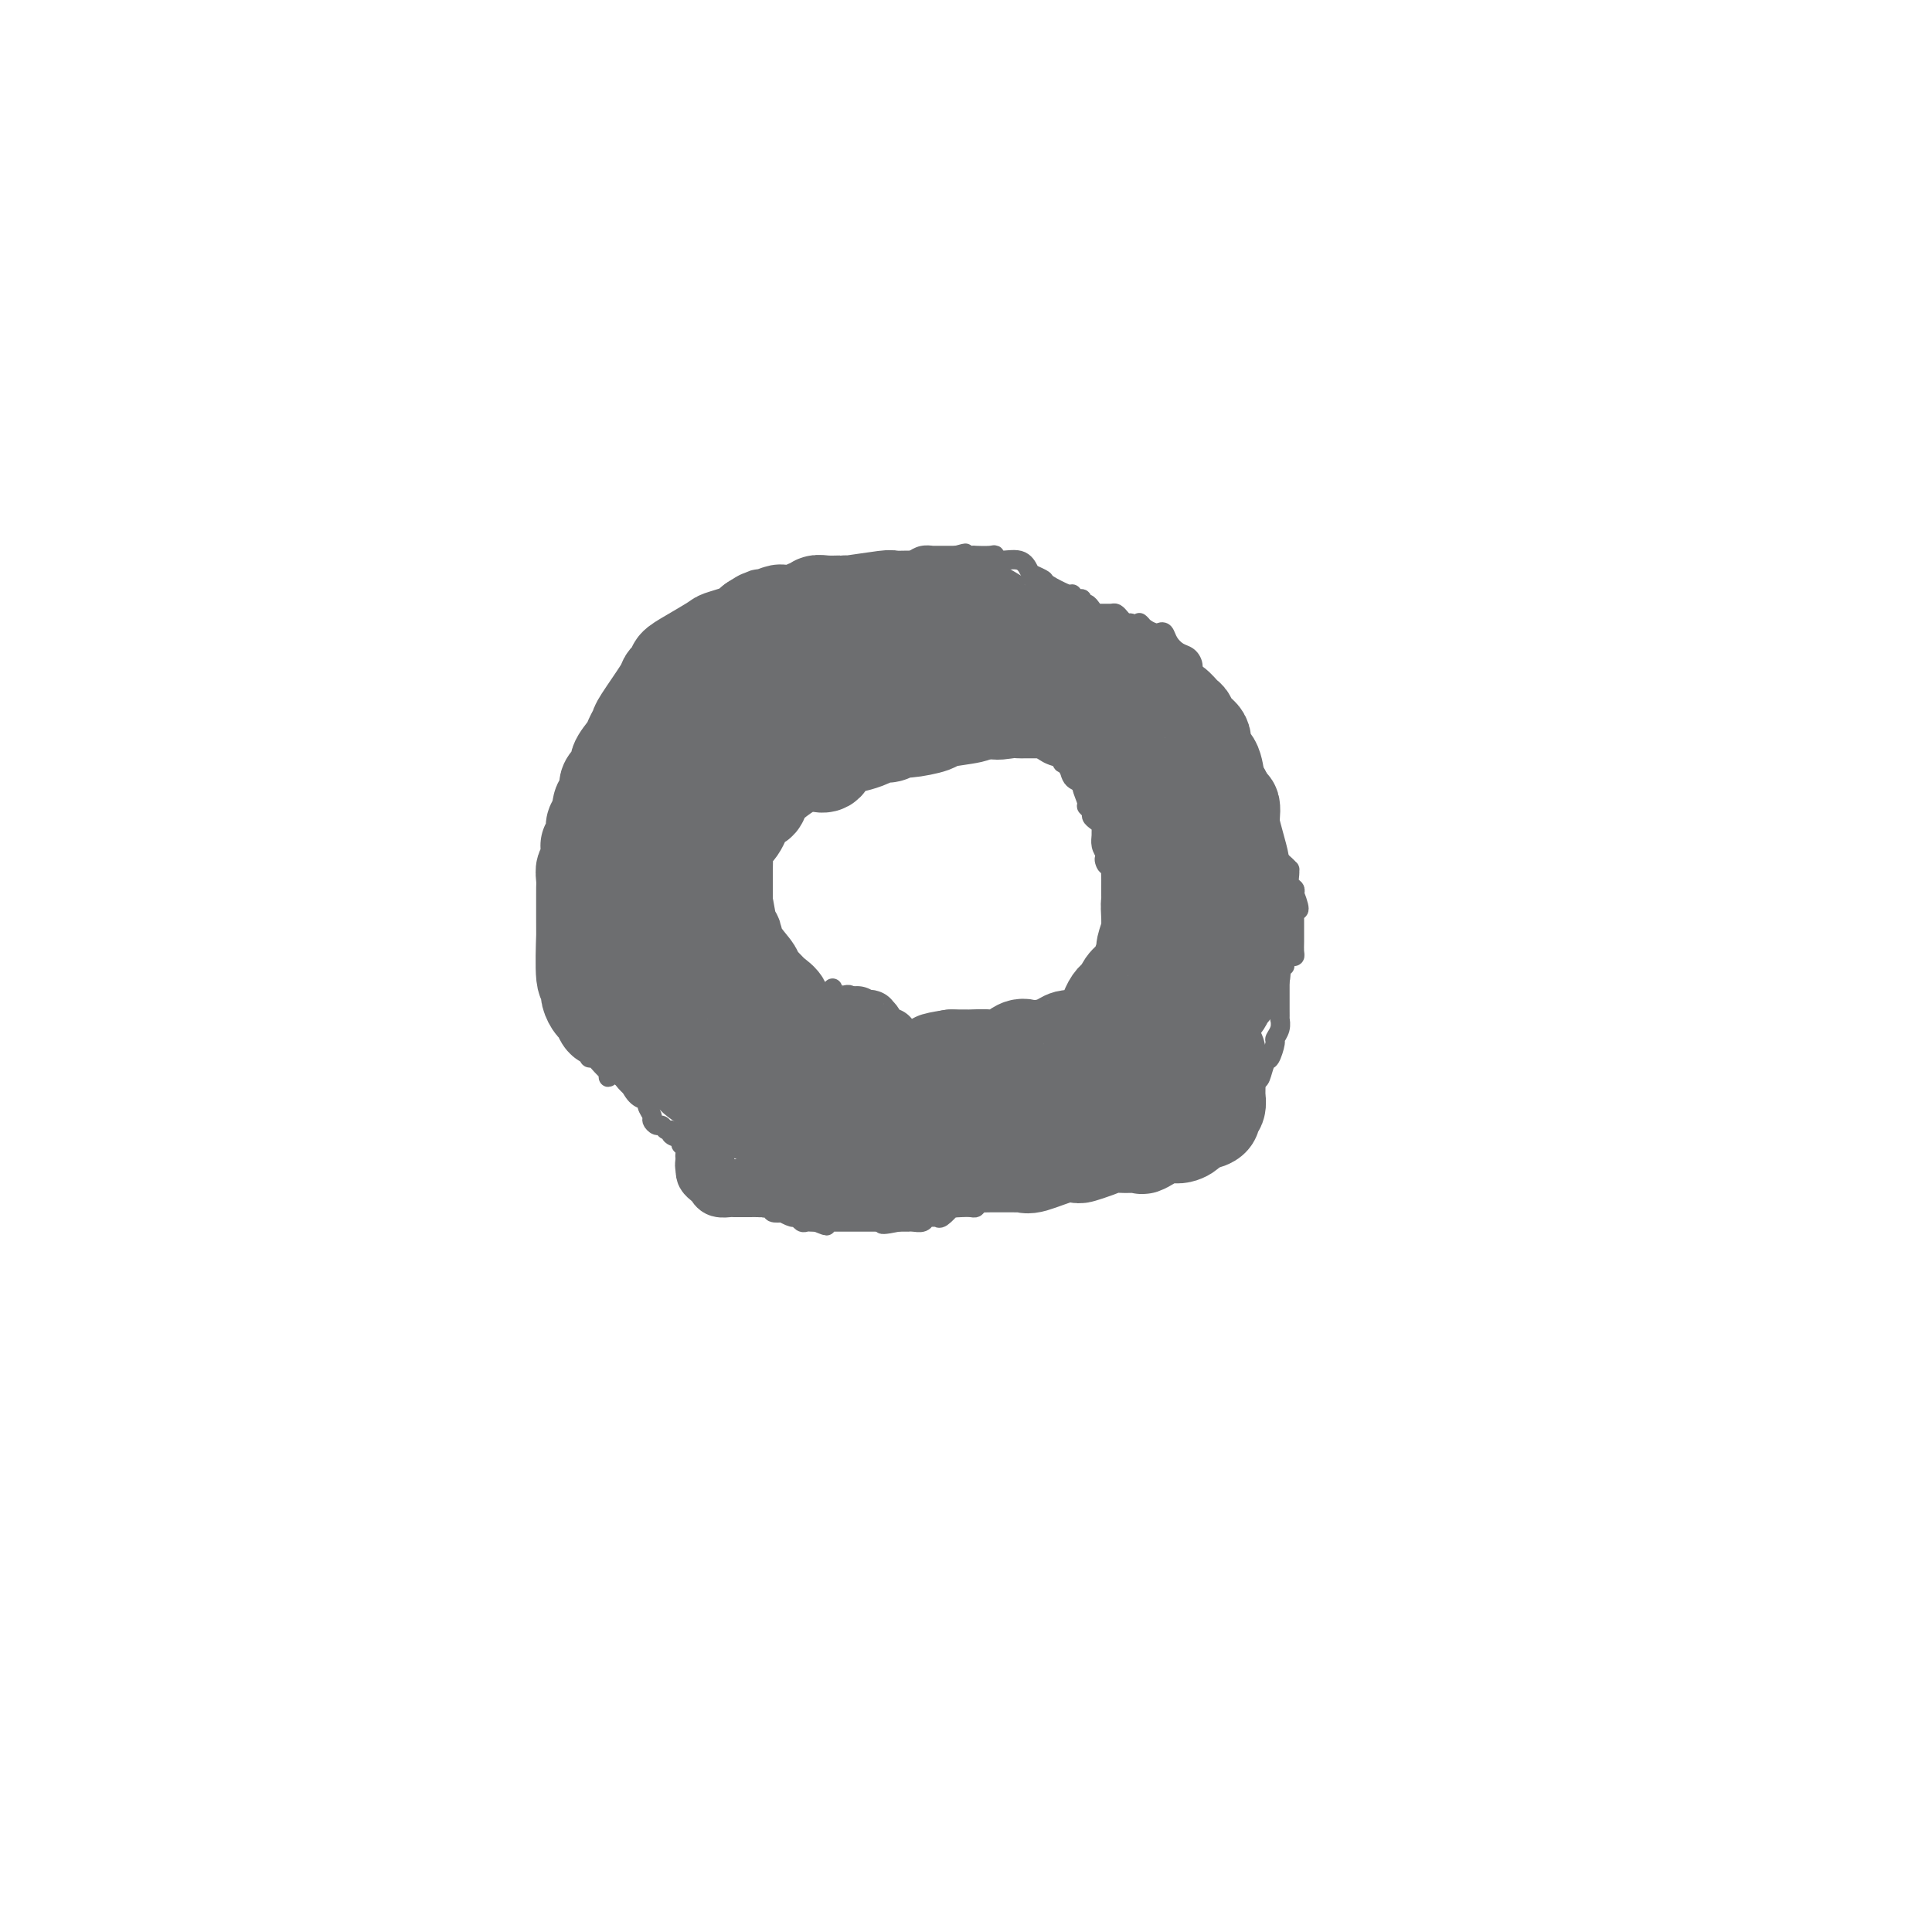<svg viewBox='0 0 400 400' version='1.1' xmlns='http://www.w3.org/2000/svg' xmlns:xlink='http://www.w3.org/1999/xlink'><g fill='none' stroke='#6D6E70' stroke-width='4' stroke-linecap='round' stroke-linejoin='round'><path d='M182,247c-0.757,-0.030 -1.513,-0.059 -2,0c-0.487,0.059 -0.704,0.208 -1,0c-0.296,-0.208 -0.671,-0.773 -1,-1c-0.329,-0.227 -0.610,-0.117 -1,0c-0.390,0.117 -0.887,0.242 -1,0c-0.113,-0.242 0.159,-0.852 0,-1c-0.159,-0.148 -0.749,0.167 -1,0c-0.251,-0.167 -0.162,-0.814 0,-1c0.162,-0.186 0.398,0.090 0,0c-0.398,-0.090 -1.429,-0.545 -2,-1c-0.571,-0.455 -0.681,-0.909 -1,-1c-0.319,-0.091 -0.849,0.182 -1,0c-0.151,-0.182 0.075,-0.818 0,-1c-0.075,-0.182 -0.450,0.091 -1,0c-0.550,-0.091 -1.275,-0.545 -2,-1'/><path d='M168,240c-2.118,-1.305 -0.413,-1.066 0,-1c0.413,0.066 -0.466,-0.039 -1,0c-0.534,0.039 -0.721,0.222 -1,0c-0.279,-0.222 -0.649,-0.848 -1,-1c-0.351,-0.152 -0.685,0.170 -1,0c-0.315,-0.170 -0.613,-0.833 -1,-1c-0.387,-0.167 -0.863,0.162 -1,0c-0.137,-0.162 0.066,-0.814 0,-1c-0.066,-0.186 -0.400,0.095 -1,0c-0.600,-0.095 -1.466,-0.565 -2,-1c-0.534,-0.435 -0.734,-0.835 -1,-1c-0.266,-0.165 -0.596,-0.096 -1,0c-0.404,0.096 -0.883,0.218 -1,0c-0.117,-0.218 0.127,-0.776 0,-1c-0.127,-0.224 -0.625,-0.113 -1,0c-0.375,0.113 -0.625,0.227 -1,0c-0.375,-0.227 -0.873,-0.796 -1,-1c-0.127,-0.204 0.118,-0.044 0,0c-0.118,0.044 -0.599,-0.030 -1,0c-0.401,0.030 -0.723,0.162 -1,0c-0.277,-0.162 -0.508,-0.618 -1,-1c-0.492,-0.382 -1.246,-0.691 -2,-1'/><path d='M148,230c-3.049,-1.791 -0.671,-1.268 0,-1c0.671,0.268 -0.366,0.282 -1,0c-0.634,-0.282 -0.864,-0.859 -1,-1c-0.136,-0.141 -0.178,0.155 0,0c0.178,-0.155 0.575,-0.762 1,-1c0.425,-0.238 0.878,-0.106 1,0c0.122,0.106 -0.086,0.186 0,0c0.086,-0.186 0.466,-0.637 1,-1c0.534,-0.363 1.221,-0.636 2,-1c0.779,-0.364 1.651,-0.818 2,-1c0.349,-0.182 0.174,-0.091 0,0'/><path d='M153,224c1.019,-0.631 0.066,-0.209 0,0c-0.066,0.209 0.755,0.206 1,0c0.245,-0.206 -0.085,-0.614 0,-1c0.085,-0.386 0.586,-0.751 1,-1c0.414,-0.249 0.741,-0.381 1,-1c0.259,-0.619 0.451,-1.725 1,-2c0.549,-0.275 1.457,0.281 2,0c0.543,-0.281 0.722,-1.399 1,-2c0.278,-0.601 0.657,-0.686 1,-1c0.343,-0.314 0.651,-0.857 1,-1c0.349,-0.143 0.738,0.115 1,0c0.262,-0.115 0.395,-0.604 1,-1c0.605,-0.396 1.681,-0.699 2,-1c0.319,-0.301 -0.121,-0.602 0,-1c0.121,-0.398 0.802,-0.895 1,-1c0.198,-0.105 -0.086,0.183 0,0c0.086,-0.183 0.544,-0.837 1,-1c0.456,-0.163 0.910,0.163 1,0c0.090,-0.163 -0.186,-0.817 0,-1c0.186,-0.183 0.833,0.106 1,0c0.167,-0.106 -0.147,-0.605 0,-1c0.147,-0.395 0.756,-0.684 1,-1c0.244,-0.316 0.122,-0.658 0,-1'/><path d='M171,206c2.753,-2.785 0.636,-0.747 0,0c-0.636,0.747 0.211,0.203 1,0c0.789,-0.203 1.521,-0.066 2,0c0.479,0.066 0.706,0.059 1,0c0.294,-0.059 0.656,-0.171 1,0c0.344,0.171 0.670,0.624 1,1c0.330,0.376 0.665,0.675 1,1c0.335,0.325 0.671,0.675 1,1c0.329,0.325 0.650,0.626 1,1c0.350,0.374 0.727,0.822 1,1c0.273,0.178 0.441,0.085 1,0c0.559,-0.085 1.510,-0.163 2,0c0.490,0.163 0.520,0.568 1,1c0.480,0.432 1.410,0.890 2,1c0.590,0.110 0.841,-0.128 1,0c0.159,0.128 0.228,0.622 1,1c0.772,0.378 2.248,0.640 3,1c0.752,0.360 0.780,0.817 1,1c0.220,0.183 0.634,0.090 1,0c0.366,-0.090 0.686,-0.179 1,0c0.314,0.179 0.623,0.625 1,1c0.377,0.375 0.822,0.679 1,1c0.178,0.321 0.089,0.661 0,1'/><path d='M197,219c4.023,1.894 1.080,0.127 0,0c-1.080,-0.127 -0.296,1.384 0,2c0.296,0.616 0.104,0.336 -1,1c-1.104,0.664 -3.119,2.272 -4,3c-0.881,0.728 -0.626,0.576 -1,1c-0.374,0.424 -1.376,1.423 -2,2c-0.624,0.577 -0.870,0.731 -1,1c-0.130,0.269 -0.143,0.652 0,1c0.143,0.348 0.442,0.661 0,1c-0.442,0.339 -1.624,0.706 -2,1c-0.376,0.294 0.054,0.516 0,1c-0.054,0.484 -0.592,1.229 -1,2c-0.408,0.771 -0.688,1.569 -1,2c-0.312,0.431 -0.658,0.497 -1,1c-0.342,0.503 -0.680,1.444 -1,2c-0.320,0.556 -0.621,0.727 -1,1c-0.379,0.273 -0.836,0.646 -1,1c-0.164,0.354 -0.033,0.687 0,1c0.033,0.313 -0.030,0.606 0,1c0.030,0.394 0.152,0.889 0,1c-0.152,0.111 -0.579,-0.162 -1,0c-0.421,0.162 -0.834,0.761 -1,1c-0.166,0.239 -0.083,0.120 0,0'/><path d='M178,246c-3.167,4.500 -1.583,2.250 0,0'/><path d='M144,229c-0.025,0.122 -0.049,0.244 0,0c0.049,-0.244 0.172,-0.854 0,-1c-0.172,-0.146 -0.637,0.171 -1,0c-0.363,-0.171 -0.623,-0.829 -1,-1c-0.377,-0.171 -0.871,0.146 -1,0c-0.129,-0.146 0.106,-0.756 0,-1c-0.106,-0.244 -0.553,-0.120 -1,0c-0.447,0.120 -0.893,0.238 -1,0c-0.107,-0.238 0.125,-0.833 0,-1c-0.125,-0.167 -0.607,0.095 -1,0c-0.393,-0.095 -0.696,-0.548 -1,-1'/><path d='M137,224c-1.305,-0.952 -1.068,-0.834 -1,-1c0.068,-0.166 -0.034,-0.618 0,-1c0.034,-0.382 0.205,-0.695 0,-1c-0.205,-0.305 -0.786,-0.603 -1,-1c-0.214,-0.397 -0.061,-0.894 0,-1c0.061,-0.106 0.030,0.179 0,0c-0.030,-0.179 -0.060,-0.822 0,-1c0.060,-0.178 0.209,0.111 0,0c-0.209,-0.111 -0.777,-0.621 -1,-1c-0.223,-0.379 -0.101,-0.627 0,-1c0.101,-0.373 0.181,-0.870 0,-1c-0.181,-0.130 -0.623,0.106 -1,0c-0.377,-0.106 -0.688,-0.553 -1,-1'/><path d='M132,214c-0.997,-1.724 -0.989,-1.036 -1,-1c-0.011,0.036 -0.041,-0.582 0,-1c0.041,-0.418 0.152,-0.637 0,-1c-0.152,-0.363 -0.567,-0.871 -1,-1c-0.433,-0.129 -0.886,0.119 -1,0c-0.114,-0.119 0.109,-0.606 0,-1c-0.109,-0.394 -0.551,-0.693 -1,-1c-0.449,-0.307 -0.905,-0.620 -1,-1c-0.095,-0.380 0.171,-0.827 0,-1c-0.171,-0.173 -0.778,-0.074 -1,0c-0.222,0.074 -0.060,0.122 0,0c0.060,-0.122 0.016,-0.413 0,-1c-0.016,-0.587 -0.005,-1.470 0,-2c0.005,-0.530 0.002,-0.705 0,-1c-0.002,-0.295 -0.004,-0.708 0,-1c0.004,-0.292 0.015,-0.462 0,-1c-0.015,-0.538 -0.056,-1.443 0,-2c0.056,-0.557 0.207,-0.765 0,-1c-0.207,-0.235 -0.774,-0.496 -1,-1c-0.226,-0.504 -0.113,-1.252 0,-2'/><path d='M125,194c-1.309,-3.207 -1.083,-1.226 -1,-1c0.083,0.226 0.022,-1.304 0,-2c-0.022,-0.696 -0.005,-0.557 0,-1c0.005,-0.443 -0.002,-1.469 0,-2c0.002,-0.531 0.015,-0.566 0,-1c-0.015,-0.434 -0.057,-1.267 0,-2c0.057,-0.733 0.211,-1.365 0,-2c-0.211,-0.635 -0.789,-1.271 -1,-2c-0.211,-0.729 -0.057,-1.551 0,-2c0.057,-0.449 0.015,-0.525 0,-1c-0.015,-0.475 -0.005,-1.349 0,-2c0.005,-0.651 0.003,-1.078 0,-2c-0.003,-0.922 -0.007,-2.338 0,-3c0.007,-0.662 0.026,-0.568 0,-1c-0.026,-0.432 -0.097,-1.389 0,-2c0.097,-0.611 0.362,-0.877 1,-2c0.638,-1.123 1.649,-3.103 2,-4c0.351,-0.897 0.043,-0.712 0,-1c-0.043,-0.288 0.181,-1.051 1,-2c0.819,-0.949 2.234,-2.086 3,-3c0.766,-0.914 0.881,-1.606 1,-2c0.119,-0.394 0.240,-0.491 1,-1c0.760,-0.509 2.160,-1.429 3,-2c0.840,-0.571 1.120,-0.793 2,-2c0.880,-1.207 2.360,-3.401 3,-4c0.640,-0.599 0.440,0.396 1,0c0.560,-0.396 1.879,-2.183 3,-3c1.121,-0.817 2.043,-0.662 3,-1c0.957,-0.338 1.950,-1.168 3,-2c1.050,-0.832 2.157,-1.666 3,-2c0.843,-0.334 1.421,-0.167 2,0'/><path d='M155,137c3.082,-1.350 3.286,-0.726 4,-1c0.714,-0.274 1.939,-1.446 3,-2c1.061,-0.554 1.957,-0.490 3,-1c1.043,-0.510 2.233,-1.593 3,-2c0.767,-0.407 1.109,-0.137 2,0c0.891,0.137 2.329,0.142 3,0c0.671,-0.142 0.574,-0.430 2,-1c1.426,-0.570 4.375,-1.421 6,-2c1.625,-0.579 1.925,-0.887 3,-1c1.075,-0.113 2.925,-0.030 4,0c1.075,0.030 1.374,0.008 4,0c2.626,-0.008 7.578,-0.002 11,0c3.422,0.002 5.315,0.001 6,0c0.685,-0.001 0.163,-0.000 1,0c0.837,0.000 3.033,0.000 4,0c0.967,-0.000 0.703,-0.001 1,0c0.297,0.001 1.153,0.004 2,0c0.847,-0.004 1.685,-0.015 3,0c1.315,0.015 3.107,0.056 4,0c0.893,-0.056 0.885,-0.209 1,0c0.115,0.209 0.351,0.780 1,1c0.649,0.220 1.712,0.090 2,0c0.288,-0.090 -0.197,-0.139 0,0c0.197,0.139 1.078,0.467 2,1c0.922,0.533 1.885,1.273 3,2c1.115,0.727 2.381,1.442 3,2c0.619,0.558 0.590,0.958 1,1c0.410,0.042 1.260,-0.274 2,0c0.740,0.274 1.370,1.137 2,2'/><path d='M241,136c2.905,1.703 1.668,1.461 2,2c0.332,0.539 2.231,1.860 3,2c0.769,0.140 0.406,-0.902 1,0c0.594,0.902 2.145,3.749 3,5c0.855,1.251 1.013,0.906 1,1c-0.013,0.094 -0.197,0.625 0,1c0.197,0.375 0.775,0.593 1,1c0.225,0.407 0.098,1.005 0,1c-0.098,-0.005 -0.168,-0.611 0,0c0.168,0.611 0.573,2.439 1,3c0.427,0.561 0.878,-0.144 1,0c0.122,0.144 -0.083,1.137 0,2c0.083,0.863 0.453,1.595 1,2c0.547,0.405 1.270,0.484 2,2c0.730,1.516 1.468,4.469 2,6c0.532,1.531 0.860,1.640 1,2c0.140,0.360 0.094,0.969 0,1c-0.094,0.031 -0.235,-0.518 0,0c0.235,0.518 0.847,2.102 1,3c0.153,0.898 -0.152,1.108 0,1c0.152,-0.108 0.763,-0.534 1,0c0.237,0.534 0.102,2.030 0,3c-0.102,0.970 -0.172,1.415 0,2c0.172,0.585 0.585,1.311 1,2c0.415,0.689 0.833,1.340 1,2c0.167,0.660 0.084,1.330 0,2'/><path d='M264,182c2.083,5.628 1.290,2.697 1,2c-0.290,-0.697 -0.078,0.841 0,2c0.078,1.159 0.021,1.938 0,3c-0.021,1.062 -0.006,2.406 0,3c0.006,0.594 0.001,0.439 0,1c-0.001,0.561 -0.000,1.839 0,3c0.000,1.161 0.000,2.205 0,3c-0.000,0.795 0.000,1.342 0,2c-0.000,0.658 -0.000,1.429 0,2c0.000,0.571 0.001,0.943 0,2c-0.001,1.057 -0.004,2.798 0,4c0.004,1.202 0.016,1.864 0,2c-0.016,0.136 -0.060,-0.254 0,0c0.060,0.254 0.223,1.151 0,2c-0.223,0.849 -0.834,1.650 -1,2c-0.166,0.350 0.111,0.250 0,1c-0.111,0.750 -0.609,2.351 -1,3c-0.391,0.649 -0.673,0.347 -1,1c-0.327,0.653 -0.699,2.261 -1,3c-0.301,0.739 -0.532,0.607 -1,1c-0.468,0.393 -1.173,1.310 -2,2c-0.827,0.690 -1.776,1.155 -3,2c-1.224,0.845 -2.723,2.072 -4,3c-1.277,0.928 -2.331,1.559 -5,3c-2.669,1.441 -6.953,3.693 -10,5c-3.047,1.307 -4.858,1.670 -6,2c-1.142,0.330 -1.615,0.627 -2,1c-0.385,0.373 -0.681,0.821 -1,1c-0.319,0.179 -0.659,0.090 -1,0'/><path d='M226,243c-5.568,3.045 -1.989,0.657 -1,0c0.989,-0.657 -0.611,0.415 -2,1c-1.389,0.585 -2.565,0.682 -3,1c-0.435,0.318 -0.128,0.856 -1,1c-0.872,0.144 -2.922,-0.106 -4,0c-1.078,0.106 -1.185,0.567 -2,1c-0.815,0.433 -2.337,0.838 -3,1c-0.663,0.162 -0.467,0.082 -1,0c-0.533,-0.082 -1.794,-0.166 -3,0c-1.206,0.166 -2.355,0.581 -3,1c-0.645,0.419 -0.784,0.842 -1,1c-0.216,0.158 -0.510,0.050 -1,0c-0.490,-0.050 -1.178,-0.042 -2,0c-0.822,0.042 -1.778,0.117 -2,0c-0.222,-0.117 0.291,-0.425 0,0c-0.291,0.425 -1.386,1.582 -2,2c-0.614,0.418 -0.745,0.098 -1,0c-0.255,-0.098 -0.633,0.026 -1,0c-0.367,-0.026 -0.725,-0.203 -1,0c-0.275,0.203 -0.469,0.786 -1,1c-0.531,0.214 -1.399,0.057 -2,0c-0.601,-0.057 -0.934,-0.015 -1,0c-0.066,0.015 0.136,0.004 0,0c-0.136,-0.004 -0.610,-0.001 -1,0c-0.390,0.001 -0.695,0.001 -1,0'/><path d='M186,253c-6.350,1.324 -2.226,-0.367 -1,-1c1.226,-0.633 -0.445,-0.208 -1,0c-0.555,0.208 0.005,0.199 0,0c-0.005,-0.199 -0.575,-0.589 -1,-1c-0.425,-0.411 -0.705,-0.842 -1,-1c-0.295,-0.158 -0.605,-0.041 -1,0c-0.395,0.041 -0.876,0.007 -1,0c-0.124,-0.007 0.111,0.012 0,0c-0.111,-0.012 -0.566,-0.055 -1,0c-0.434,0.055 -0.848,0.207 -1,0c-0.152,-0.207 -0.044,-0.773 0,-1c0.044,-0.227 0.022,-0.113 0,0'/><path d='M150,222c0.340,0.009 0.680,0.017 1,0c0.320,-0.017 0.621,-0.060 1,0c0.379,0.060 0.836,0.222 1,0c0.164,-0.222 0.034,-0.829 0,-1c-0.034,-0.171 0.029,0.093 0,0c-0.029,-0.093 -0.149,-0.545 0,-1c0.149,-0.455 0.566,-0.913 1,-1c0.434,-0.087 0.886,0.198 1,0c0.114,-0.198 -0.110,-0.879 0,-1c0.110,-0.121 0.555,0.318 1,0c0.445,-0.318 0.889,-1.394 1,-2c0.111,-0.606 -0.111,-0.741 0,-1c0.111,-0.259 0.554,-0.643 1,-1c0.446,-0.357 0.894,-0.687 1,-1c0.106,-0.313 -0.129,-0.609 0,-1c0.129,-0.391 0.622,-0.878 1,-1c0.378,-0.122 0.640,0.121 1,0c0.360,-0.121 0.817,-0.606 1,-1c0.183,-0.394 0.091,-0.697 0,-1'/><path d='M162,209c1.860,-2.194 0.509,-1.179 0,-1c-0.509,0.179 -0.175,-0.477 0,-1c0.175,-0.523 0.191,-0.914 0,-1c-0.191,-0.086 -0.590,0.132 -1,0c-0.410,-0.132 -0.831,-0.613 -1,-1c-0.169,-0.387 -0.087,-0.681 0,-1c0.087,-0.319 0.177,-0.663 0,-1c-0.177,-0.337 -0.622,-0.668 -1,-1c-0.378,-0.332 -0.689,-0.666 -1,-1'/><path d='M158,201c-0.842,-1.361 -0.947,-0.764 -1,-1c-0.053,-0.236 -0.053,-1.306 0,-2c0.053,-0.694 0.158,-1.013 0,-1c-0.158,0.013 -0.579,0.358 -1,0c-0.421,-0.358 -0.843,-1.419 -1,-2c-0.157,-0.581 -0.050,-0.683 0,-1c0.050,-0.317 0.041,-0.848 0,-1c-0.041,-0.152 -0.116,0.077 0,0c0.116,-0.077 0.424,-0.458 0,-1c-0.424,-0.542 -1.578,-1.244 -2,-2c-0.422,-0.756 -0.112,-1.564 0,-2c0.112,-0.436 0.027,-0.498 0,-1c-0.027,-0.502 0.003,-1.444 0,-2c-0.003,-0.556 -0.039,-0.727 0,-1c0.039,-0.273 0.154,-0.647 0,-1c-0.154,-0.353 -0.576,-0.686 -1,-1c-0.424,-0.314 -0.849,-0.609 -1,-1c-0.151,-0.391 -0.027,-0.878 0,-1c0.027,-0.122 -0.044,0.121 0,0c0.044,-0.121 0.202,-0.607 0,-1c-0.202,-0.393 -0.766,-0.693 -1,-1c-0.234,-0.307 -0.140,-0.621 0,-1c0.140,-0.379 0.326,-0.823 0,-1c-0.326,-0.177 -1.163,-0.089 -2,0'/><path d='M148,176c-2.220,-3.929 -2.771,-1.250 -4,0c-1.229,1.250 -3.135,1.071 -4,1c-0.865,-0.071 -0.687,-0.033 -1,0c-0.313,0.033 -1.117,0.060 -2,0c-0.883,-0.060 -1.846,-0.209 -2,0c-0.154,0.209 0.502,0.774 0,1c-0.502,0.226 -2.162,0.113 -3,0c-0.838,-0.113 -0.855,-0.226 -1,0c-0.145,0.226 -0.417,0.793 -1,1c-0.583,0.207 -1.477,0.056 -2,0c-0.523,-0.056 -0.676,-0.015 -1,0c-0.324,0.015 -0.818,0.004 -1,0c-0.182,-0.004 -0.052,-0.001 0,0c0.052,0.001 0.026,0.001 0,0'/><path d='M137,179c0.184,0.049 0.369,0.097 1,0c0.631,-0.097 1.709,-0.341 2,-1c0.291,-0.659 -0.206,-1.735 0,-2c0.206,-0.265 1.116,0.279 2,0c0.884,-0.279 1.744,-1.381 2,-2c0.256,-0.619 -0.090,-0.755 0,-1c0.090,-0.245 0.617,-0.601 1,-1c0.383,-0.399 0.624,-0.843 1,-1c0.376,-0.157 0.888,-0.027 1,0c0.112,0.027 -0.174,-0.048 0,0c0.174,0.048 0.809,0.221 1,0c0.191,-0.221 -0.062,-0.834 0,-1c0.062,-0.166 0.440,0.114 1,0c0.560,-0.114 1.302,-0.623 2,-1c0.698,-0.377 1.352,-0.622 2,-1c0.648,-0.378 1.290,-0.889 2,-1c0.710,-0.111 1.487,0.178 2,0c0.513,-0.178 0.762,-0.822 1,-1c0.238,-0.178 0.467,0.111 1,0c0.533,-0.111 1.372,-0.622 2,-1c0.628,-0.378 1.047,-0.623 1,-1c-0.047,-0.377 -0.560,-0.886 0,-1c0.560,-0.114 2.191,0.165 3,0c0.809,-0.165 0.795,-0.775 1,-1c0.205,-0.225 0.630,-0.064 1,0c0.370,0.064 0.685,0.032 1,0'/><path d='M168,162c3.354,-1.619 0.738,-1.168 0,-1c-0.738,0.168 0.401,0.052 1,0c0.599,-0.052 0.658,-0.039 1,0c0.342,0.039 0.968,0.104 1,0c0.032,-0.104 -0.531,-0.378 0,-1c0.531,-0.622 2.156,-1.591 3,-2c0.844,-0.409 0.906,-0.257 1,0c0.094,0.257 0.222,0.620 1,0c0.778,-0.620 2.208,-2.222 3,-3c0.792,-0.778 0.945,-0.732 1,-1c0.055,-0.268 0.012,-0.848 0,-1c-0.012,-0.152 0.007,0.125 0,0c-0.007,-0.125 -0.040,-0.653 0,-1c0.040,-0.347 0.151,-0.513 0,-1c-0.151,-0.487 -0.566,-1.296 -1,-2c-0.434,-0.704 -0.886,-1.305 -1,-2c-0.114,-0.695 0.110,-1.484 0,-2c-0.110,-0.516 -0.555,-0.758 -1,-1'/><path d='M177,144c-0.249,-2.102 0.130,-1.858 0,-2c-0.130,-0.142 -0.767,-0.669 -1,-1c-0.233,-0.331 -0.063,-0.467 0,-1c0.063,-0.533 0.017,-1.462 0,-2c-0.017,-0.538 -0.005,-0.683 0,-1c0.005,-0.317 0.001,-0.805 0,-1c-0.001,-0.195 -0.001,-0.098 0,0'/><path d='M180,155c-0.100,-0.312 -0.200,-0.624 0,-1c0.200,-0.376 0.701,-0.818 1,-1c0.299,-0.182 0.396,-0.106 1,0c0.604,0.106 1.716,0.241 2,0c0.284,-0.241 -0.259,-0.857 0,-1c0.259,-0.143 1.322,0.186 2,0c0.678,-0.186 0.973,-0.887 2,-1c1.027,-0.113 2.786,0.362 4,0c1.214,-0.362 1.884,-1.561 3,-2c1.116,-0.439 2.680,-0.118 4,0c1.320,0.118 2.396,0.032 3,0c0.604,-0.032 0.735,-0.008 1,0c0.265,0.008 0.662,0.002 1,0c0.338,-0.002 0.615,-0.001 1,0c0.385,0.001 0.877,-0.000 1,0c0.123,0.000 -0.122,0.001 0,0c0.122,-0.001 0.610,-0.003 1,0c0.390,0.003 0.682,0.011 1,0c0.318,-0.011 0.663,-0.042 1,0c0.337,0.042 0.668,0.155 1,0c0.332,-0.155 0.666,-0.580 1,-1c0.334,-0.420 0.667,-0.834 1,-1c0.333,-0.166 0.667,-0.083 1,0'/><path d='M213,147c5.062,-1.461 1.216,-1.112 0,-1c-1.216,0.112 0.196,-0.011 1,0c0.804,0.011 1.000,0.158 1,0c-0.000,-0.158 -0.196,-0.619 0,-1c0.196,-0.381 0.784,-0.681 1,-1c0.216,-0.319 0.058,-0.657 0,-1c-0.058,-0.343 -0.018,-0.691 0,-1c0.018,-0.309 0.012,-0.579 0,-1c-0.012,-0.421 -0.031,-0.992 0,-1c0.031,-0.008 0.113,0.546 0,0c-0.113,-0.546 -0.422,-2.191 0,-3c0.422,-0.809 1.576,-0.780 2,-1c0.424,-0.220 0.117,-0.689 0,-1c-0.117,-0.311 -0.045,-0.465 0,-1c0.045,-0.535 0.065,-1.450 0,-2c-0.065,-0.550 -0.213,-0.735 0,-1c0.213,-0.265 0.788,-0.610 1,-1c0.212,-0.390 0.061,-0.826 0,-1c-0.061,-0.174 -0.030,-0.087 0,0'/><path d='M215,148c0.035,0.323 0.070,0.646 0,1c-0.070,0.354 -0.244,0.739 0,1c0.244,0.261 0.905,0.399 1,1c0.095,0.601 -0.377,1.667 0,2c0.377,0.333 1.604,-0.066 2,0c0.396,0.066 -0.038,0.597 0,1c0.038,0.403 0.550,0.680 1,1c0.450,0.320 0.840,0.685 1,1c0.160,0.315 0.089,0.582 0,1c-0.089,0.418 -0.197,0.989 0,1c0.197,0.011 0.698,-0.536 1,0c0.302,0.536 0.406,2.157 1,3c0.594,0.843 1.680,0.908 2,1c0.320,0.092 -0.125,0.210 0,1c0.125,0.790 0.821,2.253 1,3c0.179,0.747 -0.158,0.777 0,1c0.158,0.223 0.813,0.637 1,1c0.187,0.363 -0.093,0.674 0,1c0.093,0.326 0.560,0.668 1,1c0.440,0.332 0.853,0.655 1,1c0.147,0.345 0.029,0.711 0,1c-0.029,0.289 0.031,0.501 0,1c-0.031,0.499 -0.152,1.285 0,2c0.152,0.715 0.576,1.357 1,2'/><path d='M229,177c2.180,4.653 0.628,1.784 0,1c-0.628,-0.784 -0.334,0.516 0,1c0.334,0.484 0.709,0.150 1,0c0.291,-0.150 0.500,-0.118 1,0c0.500,0.118 1.292,0.321 2,0c0.708,-0.321 1.331,-1.164 2,-2c0.669,-0.836 1.385,-1.663 2,-2c0.615,-0.337 1.128,-0.185 2,0c0.872,0.185 2.103,0.403 3,0c0.897,-0.403 1.459,-1.428 2,-2c0.541,-0.572 1.059,-0.693 2,-1c0.941,-0.307 2.304,-0.800 3,-1c0.696,-0.200 0.725,-0.106 1,0c0.275,0.106 0.795,0.224 1,0c0.205,-0.224 0.094,-0.791 0,-1c-0.094,-0.209 -0.170,-0.060 0,0c0.170,0.060 0.585,0.030 1,0'/><path d='M252,170c3.833,-1.167 1.917,-0.583 0,0'/><path d='M234,180c-0.425,0.127 -0.850,0.255 -1,0c-0.150,-0.255 -0.025,-0.892 0,1c0.025,1.892 -0.050,6.312 0,8c0.050,1.688 0.224,0.642 0,1c-0.224,0.358 -0.844,2.119 -1,3c-0.156,0.881 0.154,0.881 0,1c-0.154,0.119 -0.773,0.355 -1,1c-0.227,0.645 -0.061,1.698 0,2c0.061,0.302 0.017,-0.147 0,0c-0.017,0.147 -0.008,0.890 0,2c0.008,1.110 0.016,2.588 0,3c-0.016,0.412 -0.054,-0.240 0,0c0.054,0.240 0.200,1.374 0,2c-0.200,0.626 -0.746,0.746 -1,1c-0.254,0.254 -0.215,0.644 0,1c0.215,0.356 0.608,0.678 1,1'/><path d='M231,207c0.010,4.356 1.535,1.747 2,1c0.465,-0.747 -0.131,0.367 0,1c0.131,0.633 0.990,0.785 2,1c1.010,0.215 2.172,0.491 3,1c0.828,0.509 1.322,1.250 2,2c0.678,0.750 1.539,1.511 2,2c0.461,0.489 0.522,0.708 1,1c0.478,0.292 1.371,0.656 2,1c0.629,0.344 0.992,0.667 1,1c0.008,0.333 -0.338,0.677 0,1c0.338,0.323 1.360,0.625 2,1c0.640,0.375 0.897,0.821 1,1c0.103,0.179 0.051,0.089 0,0'/><path d='M229,209c-0.469,0.002 -0.938,0.003 -1,0c-0.062,-0.003 0.284,-0.011 0,0c-0.284,0.011 -1.196,0.041 -2,0c-0.804,-0.041 -1.500,-0.152 -2,0c-0.500,0.152 -0.805,0.567 -1,1c-0.195,0.433 -0.278,0.885 -1,1c-0.722,0.115 -2.081,-0.105 -3,0c-0.919,0.105 -1.398,0.536 -2,1c-0.602,0.464 -1.327,0.962 -2,1c-0.673,0.038 -1.292,-0.382 -2,0c-0.708,0.382 -1.504,1.567 -2,2c-0.496,0.433 -0.692,0.114 -1,0c-0.308,-0.114 -0.726,-0.023 -1,0c-0.274,0.023 -0.402,-0.022 -1,0c-0.598,0.022 -1.666,0.111 -2,0c-0.334,-0.111 0.065,-0.421 0,0c-0.065,0.421 -0.594,1.575 -1,2c-0.406,0.425 -0.687,0.121 -1,0c-0.313,-0.121 -0.656,-0.061 -1,0'/><path d='M203,217c-4.262,1.238 -1.915,0.332 -1,0c0.915,-0.332 0.400,-0.089 0,0c-0.400,0.089 -0.685,0.024 -1,0c-0.315,-0.024 -0.659,-0.006 -1,0c-0.341,0.006 -0.679,0.002 -1,0c-0.321,-0.002 -0.625,-0.000 -1,0c-0.375,0.000 -0.821,0.000 -1,0c-0.179,-0.000 -0.089,-0.000 0,0'/><path d='M142,234c0.004,0.356 0.008,0.711 0,1c-0.008,0.289 -0.027,0.511 0,1c0.027,0.489 0.100,1.245 0,2c-0.100,0.755 -0.374,1.508 0,2c0.374,0.492 1.395,0.723 2,1c0.605,0.277 0.795,0.599 1,1c0.205,0.401 0.427,0.882 1,1c0.573,0.118 1.497,-0.127 2,0c0.503,0.127 0.585,0.625 1,1c0.415,0.375 1.163,0.625 2,1c0.837,0.375 1.765,0.874 2,1c0.235,0.126 -0.221,-0.120 0,0c0.221,0.120 1.120,0.607 2,1c0.880,0.393 1.743,0.693 2,1c0.257,0.307 -0.091,0.622 0,1c0.091,0.378 0.621,0.820 1,1c0.379,0.180 0.608,0.100 1,0c0.392,-0.100 0.949,-0.219 1,0c0.051,0.219 -0.404,0.776 0,1c0.404,0.224 1.666,0.116 2,0c0.334,-0.116 -0.261,-0.241 0,0c0.261,0.241 1.379,0.849 2,1c0.621,0.151 0.744,-0.156 1,0c0.256,0.156 0.646,0.774 1,1c0.354,0.226 0.672,0.061 1,0c0.328,-0.061 0.665,-0.017 1,0c0.335,0.017 0.667,0.009 1,0'/><path d='M169,253c3.737,1.547 1.578,0.415 1,0c-0.578,-0.415 0.423,-0.111 1,0c0.577,0.111 0.728,0.030 1,0c0.272,-0.030 0.665,-0.008 1,0c0.335,0.008 0.614,0.002 1,0c0.386,-0.002 0.881,-0.001 1,0c0.119,0.001 -0.137,0.000 0,0c0.137,-0.000 0.667,-0.000 1,0c0.333,0.000 0.471,-0.000 1,0c0.529,0.000 1.451,0.000 2,0c0.549,-0.000 0.725,-0.000 1,0c0.275,0.000 0.648,0.001 1,0c0.352,-0.001 0.683,-0.003 1,0c0.317,0.003 0.621,0.011 1,0c0.379,-0.011 0.833,-0.041 1,0c0.167,0.041 0.048,0.155 0,0c-0.048,-0.155 -0.024,-0.577 0,-1'/><path d='M184,252c2.321,-0.321 0.622,-0.622 0,-1c-0.622,-0.378 -0.167,-0.833 0,-1c0.167,-0.167 0.048,-0.048 0,0c-0.048,0.048 -0.024,0.024 0,0'/><path d='M148,242c-0.044,-0.485 -0.088,-0.970 0,-1c0.088,-0.030 0.308,0.395 0,0c-0.308,-0.395 -1.144,-1.608 -2,-2c-0.856,-0.392 -1.731,0.038 -2,0c-0.269,-0.038 0.067,-0.545 0,-1c-0.067,-0.455 -0.538,-0.857 -1,-1c-0.462,-0.143 -0.916,-0.027 -1,0c-0.084,0.027 0.203,-0.035 0,0c-0.203,0.035 -0.894,0.168 -1,0c-0.106,-0.168 0.375,-0.638 0,-1c-0.375,-0.362 -1.606,-0.618 -2,-1c-0.394,-0.382 0.048,-0.890 0,-1c-0.048,-0.110 -0.586,0.179 -1,0c-0.414,-0.179 -0.704,-0.825 -1,-1c-0.296,-0.175 -0.600,0.122 -1,0c-0.400,-0.122 -0.898,-0.661 -1,-1c-0.102,-0.339 0.191,-0.478 0,-1c-0.191,-0.522 -0.866,-1.429 -1,-2c-0.134,-0.571 0.272,-0.808 0,-1c-0.272,-0.192 -1.220,-0.341 -2,-1c-0.780,-0.659 -1.390,-1.830 -2,-3'/><path d='M130,224c-3.683,-2.943 -3.890,-1.300 -4,-1c-0.110,0.300 -0.125,-0.742 0,-1c0.125,-0.258 0.388,0.268 0,0c-0.388,-0.268 -1.428,-1.329 -2,-2c-0.572,-0.671 -0.675,-0.953 -1,-1c-0.325,-0.047 -0.871,0.141 -1,0c-0.129,-0.141 0.158,-0.610 0,-1c-0.158,-0.390 -0.760,-0.700 -1,-1c-0.240,-0.300 -0.117,-0.591 0,-1c0.117,-0.409 0.229,-0.936 0,-1c-0.229,-0.064 -0.797,0.335 -1,0c-0.203,-0.335 -0.039,-1.403 0,-2c0.039,-0.597 -0.046,-0.723 0,-1c0.046,-0.277 0.224,-0.704 0,-1c-0.224,-0.296 -0.848,-0.460 -1,-1c-0.152,-0.540 0.170,-1.454 0,-2c-0.170,-0.546 -0.830,-0.724 -1,-1c-0.170,-0.276 0.151,-0.651 0,-1c-0.151,-0.349 -0.772,-0.671 -1,-1c-0.228,-0.329 -0.061,-0.666 0,-1c0.061,-0.334 0.018,-0.667 0,-1c-0.018,-0.333 -0.009,-0.667 0,-1'/><path d='M117,202c-0.774,-2.367 -0.207,-0.285 0,0c0.207,0.285 0.056,-1.228 0,-2c-0.056,-0.772 -0.015,-0.802 0,-1c0.015,-0.198 0.004,-0.564 0,-1c-0.004,-0.436 -0.001,-0.943 0,-1c0.001,-0.057 0.000,0.336 0,0c-0.000,-0.336 -0.000,-1.399 0,-2c0.000,-0.601 0.000,-0.738 0,-1c-0.000,-0.262 -0.000,-0.649 0,-1c0.000,-0.351 -0.000,-0.668 0,-1c0.000,-0.332 0.000,-0.680 0,-1c-0.000,-0.320 -0.000,-0.610 0,-1c0.000,-0.390 0.000,-0.878 0,-1c-0.000,-0.122 -0.001,0.122 0,0c0.001,-0.122 0.003,-0.610 0,-1c-0.003,-0.390 -0.012,-0.682 0,-1c0.012,-0.318 0.044,-0.663 0,-1c-0.044,-0.337 -0.166,-0.668 0,-1c0.166,-0.332 0.619,-0.666 1,-1c0.381,-0.334 0.691,-0.667 1,-1'/><path d='M119,183c0.528,-2.890 0.849,-0.615 1,0c0.151,0.615 0.131,-0.430 0,-1c-0.131,-0.570 -0.375,-0.663 -1,-1c-0.625,-0.337 -1.632,-0.916 -2,-1c-0.368,-0.084 -0.099,0.328 0,0c0.099,-0.328 0.026,-1.397 0,-2c-0.026,-0.603 -0.007,-0.739 0,-1c0.007,-0.261 0.002,-0.646 0,-1c-0.002,-0.354 -0.001,-0.677 0,-1'/><path d='M117,175c-0.309,-1.355 -0.083,-0.743 0,-1c0.083,-0.257 0.022,-1.383 0,-2c-0.022,-0.617 -0.006,-0.725 0,-1c0.006,-0.275 0.002,-0.717 0,-1c-0.002,-0.283 -0.002,-0.408 0,-1c0.002,-0.592 0.005,-1.650 0,-2c-0.005,-0.350 -0.017,0.008 0,0c0.017,-0.008 0.064,-0.382 0,-1c-0.064,-0.618 -0.237,-1.479 0,-2c0.237,-0.521 0.886,-0.703 1,-1c0.114,-0.297 -0.306,-0.709 0,-1c0.306,-0.291 1.338,-0.462 2,-1c0.662,-0.538 0.954,-1.445 1,-2c0.046,-0.555 -0.156,-0.760 0,-1c0.156,-0.240 0.668,-0.517 1,-1c0.332,-0.483 0.484,-1.172 1,-2c0.516,-0.828 1.394,-1.796 2,-2c0.606,-0.204 0.938,0.355 1,0c0.062,-0.355 -0.145,-1.626 0,-2c0.145,-0.374 0.644,0.148 1,0c0.356,-0.148 0.570,-0.968 1,-1c0.430,-0.032 1.077,0.722 2,0c0.923,-0.722 2.121,-2.921 3,-4c0.879,-1.079 1.440,-1.040 2,-1'/><path d='M135,145c2.399,-2.600 -0.105,-0.101 0,0c0.105,0.101 2.818,-2.195 4,-3c1.182,-0.805 0.834,-0.118 1,0c0.166,0.118 0.845,-0.331 2,-1c1.155,-0.669 2.785,-1.556 4,-2c1.215,-0.444 2.014,-0.445 3,-1c0.986,-0.555 2.158,-1.665 3,-2c0.842,-0.335 1.353,0.104 2,0c0.647,-0.104 1.430,-0.750 2,-1c0.570,-0.250 0.926,-0.105 1,0c0.074,0.105 -0.136,0.169 0,0c0.136,-0.169 0.616,-0.570 1,-1c0.384,-0.430 0.670,-0.889 1,-1c0.330,-0.111 0.705,0.126 1,0c0.295,-0.126 0.512,-0.616 1,-1c0.488,-0.384 1.248,-0.663 2,-1c0.752,-0.337 1.497,-0.731 2,-1c0.503,-0.269 0.764,-0.412 1,-1c0.236,-0.588 0.448,-1.620 1,-2c0.552,-0.380 1.443,-0.109 2,0c0.557,0.109 0.778,0.054 1,0'/><path d='M170,127c5.367,-2.968 1.283,-1.387 0,-1c-1.283,0.387 0.235,-0.418 1,-1c0.765,-0.582 0.777,-0.940 1,-1c0.223,-0.060 0.656,0.177 1,0c0.344,-0.177 0.597,-0.768 1,-1c0.403,-0.232 0.956,-0.105 1,0c0.044,0.105 -0.419,0.186 0,0c0.419,-0.186 1.722,-0.641 2,-1c0.278,-0.359 -0.468,-0.622 0,-1c0.468,-0.378 2.149,-0.872 3,-1c0.851,-0.128 0.871,0.109 1,0c0.129,-0.109 0.367,-0.564 1,-1c0.633,-0.436 1.661,-0.852 2,-1c0.339,-0.148 -0.012,-0.028 0,0c0.012,0.028 0.387,-0.035 1,0c0.613,0.035 1.464,0.167 2,0c0.536,-0.167 0.756,-0.633 1,-1c0.244,-0.367 0.512,-0.634 1,-1c0.488,-0.366 1.195,-0.830 2,-1c0.805,-0.170 1.707,-0.046 2,0c0.293,0.046 -0.024,0.012 0,0c0.024,-0.012 0.388,-0.003 1,0c0.612,0.003 1.473,0.001 2,0c0.527,-0.001 0.722,-0.000 1,0c0.278,0.000 0.639,0.000 1,0'/><path d='M198,115c3.358,-0.929 1.254,-0.250 1,0c-0.254,0.250 1.344,0.071 2,0c0.656,-0.071 0.371,-0.035 1,0c0.629,0.035 2.172,0.069 3,0c0.828,-0.069 0.942,-0.240 1,0c0.058,0.240 0.062,0.891 1,1c0.938,0.109 2.812,-0.323 4,0c1.188,0.323 1.692,1.401 2,2c0.308,0.599 0.422,0.720 1,1c0.578,0.280 1.622,0.720 2,1c0.378,0.280 0.091,0.400 1,1c0.909,0.600 3.013,1.682 4,2c0.987,0.318 0.856,-0.126 1,0c0.144,0.126 0.563,0.821 1,1c0.437,0.179 0.891,-0.158 1,0c0.109,0.158 -0.126,0.813 0,1c0.126,0.187 0.615,-0.093 1,0c0.385,0.093 0.666,0.560 1,1c0.334,0.440 0.719,0.853 1,1c0.281,0.147 0.456,0.029 1,0c0.544,-0.029 1.455,0.031 2,0c0.545,-0.031 0.723,-0.153 1,0c0.277,0.153 0.651,0.580 1,1c0.349,0.420 0.671,0.834 1,1c0.329,0.166 0.664,0.083 1,0'/><path d='M234,129c3.980,1.966 2.428,0.382 2,0c-0.428,-0.382 0.266,0.439 1,1c0.734,0.561 1.509,0.861 2,1c0.491,0.139 0.698,0.116 1,0c0.302,-0.116 0.698,-0.327 1,0c0.302,0.327 0.510,1.190 1,2c0.490,0.810 1.263,1.565 2,2c0.737,0.435 1.436,0.549 2,1c0.564,0.451 0.991,1.238 1,2c0.009,0.762 -0.400,1.498 0,2c0.400,0.502 1.609,0.770 2,1c0.391,0.230 -0.035,0.424 0,1c0.035,0.576 0.530,1.536 1,2c0.470,0.464 0.913,0.433 1,1c0.087,0.567 -0.184,1.731 0,2c0.184,0.269 0.824,-0.359 1,0c0.176,0.359 -0.110,1.703 0,2c0.110,0.297 0.618,-0.453 1,0c0.382,0.453 0.638,2.110 1,3c0.362,0.890 0.829,1.012 1,1c0.171,-0.012 0.045,-0.158 0,0c-0.045,0.158 -0.009,0.620 0,1c0.009,0.380 -0.008,0.679 0,1c0.008,0.321 0.041,0.663 0,1c-0.041,0.337 -0.154,0.668 0,1c0.154,0.332 0.577,0.666 1,1'/><path d='M256,158c1.614,3.207 1.149,1.225 1,1c-0.149,-0.225 0.017,1.307 0,2c-0.017,0.693 -0.216,0.548 0,1c0.216,0.452 0.846,1.501 1,2c0.154,0.499 -0.169,0.449 0,1c0.169,0.551 0.829,1.704 1,2c0.171,0.296 -0.148,-0.264 0,0c0.148,0.264 0.762,1.353 1,2c0.238,0.647 0.100,0.852 0,1c-0.100,0.148 -0.162,0.239 0,1c0.162,0.761 0.549,2.192 1,3c0.451,0.808 0.964,0.994 1,1c0.036,0.006 -0.407,-0.166 0,0c0.407,0.166 1.664,0.671 2,1c0.336,0.329 -0.249,0.482 0,1c0.249,0.518 1.334,1.399 2,2c0.666,0.601 0.914,0.920 1,1c0.086,0.080 0.009,-0.081 0,0c-0.009,0.081 0.049,0.403 0,1c-0.049,0.597 -0.206,1.468 0,2c0.206,0.532 0.773,0.723 1,1c0.227,0.277 0.113,0.638 0,1'/><path d='M268,185c1.856,4.793 0.497,3.277 0,3c-0.497,-0.277 -0.133,0.686 0,1c0.133,0.314 0.036,-0.023 0,0c-0.036,0.023 -0.010,0.404 0,1c0.010,0.596 0.002,1.406 0,2c-0.002,0.594 0.000,0.972 0,1c-0.000,0.028 -0.003,-0.295 0,0c0.003,0.295 0.011,1.206 0,2c-0.011,0.794 -0.041,1.470 0,2c0.041,0.530 0.155,0.913 0,1c-0.155,0.087 -0.578,-0.121 -1,0c-0.422,0.121 -0.845,0.571 -1,1c-0.155,0.429 -0.044,0.837 0,1c0.044,0.163 0.022,0.082 0,0'/></g>
<g fill='none' stroke='#6D6E70' stroke-width='12' stroke-linecap='round' stroke-linejoin='round'><path d='M162,244c-0.097,0.000 -0.195,0.000 0,0c0.195,-0.000 0.681,-0.000 1,0c0.319,0.000 0.471,0.000 1,0c0.529,-0.000 1.437,-0.000 2,0c0.563,0.000 0.782,0.001 1,0c0.218,-0.001 0.435,-0.003 1,0c0.565,0.003 1.477,0.012 2,0c0.523,-0.012 0.655,-0.046 1,0c0.345,0.046 0.902,0.172 1,0c0.098,-0.172 -0.265,-0.643 -1,-1c-0.735,-0.357 -1.843,-0.600 -3,-1c-1.157,-0.400 -2.362,-0.955 -3,-1c-0.638,-0.045 -0.710,0.422 -1,0c-0.290,-0.422 -0.799,-1.733 -2,-3c-1.201,-1.267 -3.092,-2.489 -4,-3c-0.908,-0.511 -0.831,-0.312 -1,-1c-0.169,-0.688 -0.584,-2.262 -1,-3c-0.416,-0.738 -0.833,-0.639 -1,-1c-0.167,-0.361 -0.083,-1.180 0,-2'/><path d='M155,228c-0.464,-0.973 -0.124,0.094 0,0c0.124,-0.094 0.034,-1.349 0,-2c-0.034,-0.651 -0.010,-0.700 0,-1c0.010,-0.300 0.006,-0.853 0,-1c-0.006,-0.147 -0.013,0.112 0,0c0.013,-0.112 0.048,-0.593 0,-1c-0.048,-0.407 -0.178,-0.739 0,-1c0.178,-0.261 0.664,-0.451 1,-1c0.336,-0.549 0.521,-1.457 1,-2c0.479,-0.543 1.252,-0.720 2,-1c0.748,-0.280 1.470,-0.663 2,-1c0.530,-0.337 0.867,-0.627 1,-1c0.133,-0.373 0.062,-0.829 0,-1c-0.062,-0.171 -0.115,-0.057 0,0c0.115,0.057 0.398,0.058 1,0c0.602,-0.058 1.524,-0.174 2,0c0.476,0.174 0.505,0.639 1,1c0.495,0.361 1.456,0.619 2,1c0.544,0.381 0.671,0.887 1,1c0.329,0.113 0.862,-0.166 1,0c0.138,0.166 -0.118,0.776 0,1c0.118,0.224 0.609,0.060 1,0c0.391,-0.060 0.682,-0.016 1,0c0.318,0.016 0.662,0.005 1,0c0.338,-0.005 0.669,-0.002 1,0'/><path d='M174,219c1.941,0.619 1.294,0.166 1,0c-0.294,-0.166 -0.234,-0.047 0,0c0.234,0.047 0.641,0.021 1,0c0.359,-0.021 0.671,-0.039 1,0c0.329,0.039 0.677,0.134 1,0c0.323,-0.134 0.623,-0.499 1,0c0.377,0.499 0.832,1.860 1,3c0.168,1.140 0.048,2.058 0,3c-0.048,0.942 -0.024,1.909 0,3c0.024,1.091 0.049,2.305 0,4c-0.049,1.695 -0.173,3.871 0,5c0.173,1.129 0.644,1.210 0,2c-0.644,0.790 -2.404,2.290 -3,3c-0.596,0.710 -0.027,0.632 0,1c0.027,0.368 -0.486,1.184 -1,2'/><path d='M176,245c-0.571,1.420 0.002,0.969 0,1c-0.002,0.031 -0.578,0.544 -1,1c-0.422,0.456 -0.689,0.854 -1,1c-0.311,0.146 -0.664,0.039 -1,0c-0.336,-0.039 -0.654,-0.009 -1,0c-0.346,0.009 -0.721,-0.002 -1,0c-0.279,0.002 -0.462,0.016 -1,0c-0.538,-0.016 -1.432,-0.060 -2,0c-0.568,0.060 -0.811,0.226 -2,0c-1.189,-0.226 -3.326,-0.845 -4,-1c-0.674,-0.155 0.114,0.155 0,0c-0.114,-0.155 -1.130,-0.773 -2,-1c-0.870,-0.227 -1.595,-0.061 -2,0c-0.405,0.061 -0.490,0.016 -1,0c-0.510,-0.016 -1.445,-0.005 -2,0c-0.555,0.005 -0.730,0.002 -1,0c-0.270,-0.002 -0.636,-0.004 -1,0c-0.364,0.004 -0.727,0.012 -1,0c-0.273,-0.012 -0.455,-0.045 -1,0c-0.545,0.045 -1.453,0.167 -2,0c-0.547,-0.167 -0.734,-0.622 -1,-1c-0.266,-0.378 -0.610,-0.679 -1,-1c-0.390,-0.321 -0.826,-0.663 -1,-1c-0.174,-0.337 -0.087,-0.668 0,-1'/><path d='M146,242c-0.473,-0.894 -0.155,-1.128 0,-2c0.155,-0.872 0.146,-2.383 0,-3c-0.146,-0.617 -0.428,-0.341 0,-1c0.428,-0.659 1.568,-2.253 2,-3c0.432,-0.747 0.158,-0.648 0,-1c-0.158,-0.352 -0.199,-1.154 0,-2c0.199,-0.846 0.638,-1.736 1,-2c0.362,-0.264 0.646,0.098 1,0c0.354,-0.098 0.778,-0.657 1,-1c0.222,-0.343 0.240,-0.472 1,-1c0.760,-0.528 2.260,-1.455 3,-2c0.740,-0.545 0.719,-0.707 1,-1c0.281,-0.293 0.863,-0.718 1,-1c0.137,-0.282 -0.172,-0.423 1,-1c1.172,-0.577 3.824,-1.590 5,-2c1.176,-0.410 0.875,-0.218 1,0c0.125,0.218 0.678,0.461 1,0c0.322,-0.461 0.415,-1.625 1,-2c0.585,-0.375 1.662,0.040 2,0c0.338,-0.040 -0.064,-0.535 0,-1c0.064,-0.465 0.593,-0.899 1,-1c0.407,-0.101 0.691,0.131 1,0c0.309,-0.131 0.644,-0.623 1,-1c0.356,-0.377 0.735,-0.637 1,-1c0.265,-0.363 0.418,-0.828 1,-1c0.582,-0.172 1.595,-0.049 2,0c0.405,0.049 0.203,0.025 0,0'/><path d='M175,212c4.350,-3.011 1.725,-1.539 1,-1c-0.725,0.539 0.450,0.147 1,0c0.550,-0.147 0.475,-0.047 1,0c0.525,0.047 1.651,0.042 2,0c0.349,-0.042 -0.079,-0.120 0,0c0.079,0.120 0.666,0.440 1,1c0.334,0.560 0.415,1.361 1,2c0.585,0.639 1.673,1.115 2,1c0.327,-0.115 -0.109,-0.823 0,0c0.109,0.823 0.761,3.176 1,4c0.239,0.824 0.064,0.119 0,0c-0.064,-0.119 -0.016,0.348 0,1c0.016,0.652 0.000,1.488 0,2c-0.000,0.512 0.015,0.702 0,1c-0.015,0.298 -0.059,0.706 0,1c0.059,0.294 0.223,0.474 0,1c-0.223,0.526 -0.833,1.399 -1,2c-0.167,0.601 0.109,0.931 0,1c-0.109,0.069 -0.603,-0.121 -1,0c-0.397,0.121 -0.698,0.555 -1,1c-0.302,0.445 -0.606,0.903 -1,1c-0.394,0.097 -0.879,-0.166 -1,0c-0.121,0.166 0.122,0.763 0,1c-0.122,0.237 -0.610,0.115 -1,0c-0.390,-0.115 -0.682,-0.223 -1,0c-0.318,0.223 -0.662,0.778 -1,1c-0.338,0.222 -0.669,0.111 -1,0'/><path d='M176,232c-1.416,0.619 -0.958,0.168 -1,0c-0.042,-0.168 -0.586,-0.052 -1,0c-0.414,0.052 -0.699,0.039 -1,0c-0.301,-0.039 -0.616,-0.104 -1,0c-0.384,0.104 -0.835,0.378 -1,0c-0.165,-0.378 -0.044,-1.410 0,-2c0.044,-0.590 0.011,-0.740 0,-1c-0.011,-0.260 -0.001,-0.629 0,-1c0.001,-0.371 -0.009,-0.742 0,-1c0.009,-0.258 0.035,-0.403 0,-1c-0.035,-0.597 -0.132,-1.645 0,-2c0.132,-0.355 0.491,-0.018 1,0c0.509,0.018 1.167,-0.282 1,0c-0.167,0.282 -1.161,1.147 -2,2c-0.839,0.853 -1.524,1.693 -2,2c-0.476,0.307 -0.743,0.082 -1,0c-0.257,-0.082 -0.505,-0.022 -1,0c-0.495,0.022 -1.236,0.006 -2,0c-0.764,-0.006 -1.552,-0.002 -3,0c-1.448,0.002 -3.557,0.000 -5,0c-1.443,-0.000 -2.222,-0.000 -3,0'/><path d='M154,228c-2.701,0.061 -1.954,0.213 -2,0c-0.046,-0.213 -0.884,-0.790 -1,-1c-0.116,-0.210 0.491,-0.052 1,0c0.509,0.052 0.919,-0.000 1,0c0.081,0.000 -0.167,0.053 0,0c0.167,-0.053 0.749,-0.210 1,0c0.251,0.210 0.169,0.788 0,1c-0.169,0.212 -0.427,0.057 -1,0c-0.573,-0.057 -1.460,-0.015 -2,0c-0.540,0.015 -0.732,0.004 -1,0c-0.268,-0.004 -0.611,-0.001 -1,0c-0.389,0.001 -0.826,0.000 -1,0c-0.174,-0.000 -0.087,-0.000 0,0'/></g>
<g fill='none' stroke='#6D6E70' stroke-width='20' stroke-linecap='round' stroke-linejoin='round'><path d='M169,235c-0.253,-0.064 -0.506,-0.128 -1,0c-0.494,0.128 -1.228,0.448 -2,0c-0.772,-0.448 -1.584,-1.664 -2,-2c-0.416,-0.336 -0.438,0.209 -1,0c-0.562,-0.209 -1.663,-1.173 -3,-2c-1.337,-0.827 -2.910,-1.518 -4,-2c-1.090,-0.482 -1.696,-0.755 -2,-1c-0.304,-0.245 -0.305,-0.461 -1,-1c-0.695,-0.539 -2.084,-1.401 -3,-2c-0.916,-0.599 -1.358,-0.935 -2,-1c-0.642,-0.065 -1.482,0.141 -2,0c-0.518,-0.141 -0.712,-0.630 -1,-1c-0.288,-0.370 -0.668,-0.621 -1,-1c-0.332,-0.379 -0.614,-0.885 -1,-1c-0.386,-0.115 -0.875,0.160 -1,0c-0.125,-0.160 0.114,-0.757 0,-1c-0.114,-0.243 -0.580,-0.133 -1,0c-0.420,0.133 -0.794,0.288 -1,0c-0.206,-0.288 -0.244,-1.018 -1,-2c-0.756,-0.982 -2.231,-2.216 -3,-3c-0.769,-0.784 -0.833,-1.119 -1,-2c-0.167,-0.881 -0.437,-2.309 -1,-4c-0.563,-1.691 -1.419,-3.647 -2,-5c-0.581,-1.353 -0.888,-2.105 -1,-3c-0.112,-0.895 -0.030,-1.933 0,-3c0.030,-1.067 0.009,-2.162 0,-3c-0.009,-0.838 -0.004,-1.419 0,-2'/><path d='M131,193c-0.774,-3.432 -0.207,-1.012 0,-1c0.207,0.012 0.056,-2.384 0,-3c-0.056,-0.616 -0.015,0.549 0,0c0.015,-0.549 0.006,-2.811 0,-4c-0.006,-1.189 -0.009,-1.306 0,-2c0.009,-0.694 0.029,-1.967 0,-3c-0.029,-1.033 -0.106,-1.826 0,-3c0.106,-1.174 0.395,-2.727 1,-4c0.605,-1.273 1.525,-2.264 2,-3c0.475,-0.736 0.506,-1.215 1,-2c0.494,-0.785 1.450,-1.875 2,-3c0.550,-1.125 0.693,-2.284 1,-3c0.307,-0.716 0.778,-0.989 2,-2c1.222,-1.011 3.195,-2.760 4,-4c0.805,-1.240 0.441,-1.971 1,-3c0.559,-1.029 2.039,-2.355 3,-3c0.961,-0.645 1.402,-0.609 2,-1c0.598,-0.391 1.353,-1.209 2,-2c0.647,-0.791 1.186,-1.555 2,-2c0.814,-0.445 1.901,-0.570 3,-1c1.099,-0.430 2.208,-1.166 3,-2c0.792,-0.834 1.268,-1.767 2,-2c0.732,-0.233 1.721,0.233 3,0c1.279,-0.233 2.848,-1.165 4,-2c1.152,-0.835 1.886,-1.575 3,-2c1.114,-0.425 2.608,-0.537 4,-1c1.392,-0.463 2.682,-1.279 4,-2c1.318,-0.721 2.662,-1.349 4,-2c1.338,-0.651 2.669,-1.326 4,-2'/><path d='M188,129c4.427,-1.868 2.493,-1.036 2,-1c-0.493,0.036 0.453,-0.722 1,-1c0.547,-0.278 0.695,-0.074 1,0c0.305,0.074 0.769,0.020 1,0c0.231,-0.020 0.230,-0.006 1,0c0.770,0.006 2.311,0.003 3,0c0.689,-0.003 0.527,-0.008 1,0c0.473,0.008 1.582,0.029 2,0c0.418,-0.029 0.147,-0.107 1,0c0.853,0.107 2.832,0.399 3,0c0.168,-0.399 -1.476,-1.491 1,0c2.476,1.491 9.070,5.563 12,7c2.930,1.437 2.194,0.240 2,0c-0.194,-0.240 0.152,0.479 1,1c0.848,0.521 2.199,0.845 3,1c0.801,0.155 1.054,0.141 2,1c0.946,0.859 2.585,2.591 4,3c1.415,0.409 2.605,-0.505 4,0c1.395,0.505 2.993,2.430 4,3c1.007,0.570 1.422,-0.213 2,0c0.578,0.213 1.319,1.422 2,2c0.681,0.578 1.301,0.524 2,1c0.699,0.476 1.478,1.483 2,2c0.522,0.517 0.788,0.545 1,1c0.212,0.455 0.371,1.337 1,2c0.629,0.663 1.726,1.109 2,2c0.274,0.891 -0.277,2.229 0,3c0.277,0.771 1.382,0.977 2,2c0.618,1.023 0.748,2.864 1,4c0.252,1.136 0.626,1.568 1,2'/><path d='M253,164c1.687,3.053 1.906,2.684 2,3c0.094,0.316 0.064,1.316 0,2c-0.064,0.684 -0.161,1.050 0,2c0.161,0.950 0.579,2.483 1,4c0.421,1.517 0.845,3.018 1,4c0.155,0.982 0.042,1.444 0,2c-0.042,0.556 -0.011,1.204 0,2c0.011,0.796 0.003,1.738 0,2c-0.003,0.262 -0.001,-0.156 0,1c0.001,1.156 0.002,3.885 0,5c-0.002,1.115 -0.008,0.617 0,2c0.008,1.383 0.031,4.647 0,6c-0.031,1.353 -0.117,0.796 0,1c0.117,0.204 0.437,1.170 0,2c-0.437,0.830 -1.630,1.525 -2,2c-0.370,0.475 0.085,0.729 0,1c-0.085,0.271 -0.709,0.558 -1,1c-0.291,0.442 -0.248,1.039 -1,2c-0.752,0.961 -2.300,2.285 -3,3c-0.700,0.715 -0.553,0.820 -1,1c-0.447,0.180 -1.487,0.434 -2,1c-0.513,0.566 -0.500,1.443 -1,2c-0.500,0.557 -1.512,0.793 -2,1c-0.488,0.207 -0.450,0.385 -1,1c-0.550,0.615 -1.686,1.665 -2,2c-0.314,0.335 0.196,-0.047 0,0c-0.196,0.047 -1.098,0.524 -2,1'/><path d='M239,220c-3.152,3.421 -2.032,2.974 -2,3c0.032,0.026 -1.024,0.527 -2,1c-0.976,0.473 -1.870,0.919 -2,1c-0.130,0.081 0.505,-0.204 0,0c-0.505,0.204 -2.150,0.898 -3,1c-0.850,0.102 -0.905,-0.389 -1,0c-0.095,0.389 -0.232,1.659 -1,2c-0.768,0.341 -2.168,-0.246 -3,0c-0.832,0.246 -1.095,1.323 -2,2c-0.905,0.677 -2.451,0.952 -3,1c-0.549,0.048 -0.101,-0.130 0,0c0.101,0.130 -0.143,0.570 -1,1c-0.857,0.430 -2.325,0.851 -3,1c-0.675,0.149 -0.556,0.026 -1,0c-0.444,-0.026 -1.452,0.045 -2,0c-0.548,-0.045 -0.636,-0.204 -1,0c-0.364,0.204 -1.004,0.773 -2,1c-0.996,0.227 -2.350,0.113 -3,0c-0.650,-0.113 -0.598,-0.227 -1,0c-0.402,0.227 -1.259,0.793 -2,1c-0.741,0.207 -1.366,0.056 -2,0c-0.634,-0.056 -1.276,-0.015 -2,0c-0.724,0.015 -1.530,0.004 -2,0c-0.470,-0.004 -0.604,-0.001 -1,0c-0.396,0.001 -1.055,0.000 -2,0c-0.945,-0.000 -2.178,-0.000 -3,0c-0.822,0.000 -1.235,0.000 -2,0c-0.765,-0.000 -1.883,-0.000 -3,0'/><path d='M187,235c-4.994,0.297 -2.979,0.038 -3,0c-0.021,-0.038 -2.078,0.145 -4,0c-1.922,-0.145 -3.708,-0.619 -5,-1c-1.292,-0.381 -2.088,-0.668 -3,-1c-0.912,-0.332 -1.938,-0.708 -3,-1c-1.062,-0.292 -2.158,-0.501 -3,-1c-0.842,-0.499 -1.428,-1.287 -2,-2c-0.572,-0.713 -1.130,-1.350 -2,-2c-0.870,-0.650 -2.051,-1.313 -3,-2c-0.949,-0.687 -1.666,-1.399 -2,-2c-0.334,-0.601 -0.286,-1.090 -1,-3c-0.714,-1.910 -2.192,-5.240 -3,-7c-0.808,-1.760 -0.948,-1.950 -1,-2c-0.052,-0.050 -0.018,0.042 0,0c0.018,-0.042 0.019,-0.216 0,-1c-0.019,-0.784 -0.057,-2.176 0,-3c0.057,-0.824 0.208,-1.080 0,-2c-0.208,-0.920 -0.774,-2.503 -1,-3c-0.226,-0.497 -0.113,0.092 0,0c0.113,-0.092 0.226,-0.864 0,-2c-0.226,-1.136 -0.793,-2.637 -1,-3c-0.207,-0.363 -0.056,0.412 0,0c0.056,-0.412 0.015,-2.012 0,-3c-0.015,-0.988 -0.004,-1.366 0,-2c0.004,-0.634 0.001,-1.524 0,-2c-0.001,-0.476 -0.000,-0.536 0,-1c0.000,-0.464 0.000,-1.330 0,-2c-0.000,-0.670 -0.000,-1.142 0,-2c0.000,-0.858 0.000,-2.102 0,-3c-0.000,-0.898 -0.000,-1.449 0,-2'/><path d='M150,180c-0.309,-4.775 -0.081,-1.713 0,-1c0.081,0.713 0.014,-0.923 0,-2c-0.014,-1.077 0.026,-1.595 0,-2c-0.026,-0.405 -0.119,-0.695 0,-1c0.119,-0.305 0.451,-0.623 1,-1c0.549,-0.377 1.317,-0.813 2,-2c0.683,-1.187 1.281,-3.124 2,-4c0.719,-0.876 1.557,-0.690 2,-1c0.443,-0.310 0.490,-1.114 1,-2c0.510,-0.886 1.484,-1.852 3,-3c1.516,-1.148 3.576,-2.478 5,-3c1.424,-0.522 2.213,-0.235 3,0c0.787,0.235 1.573,0.416 2,0c0.427,-0.416 0.494,-1.431 1,-2c0.506,-0.569 1.452,-0.691 2,-1c0.548,-0.309 0.699,-0.805 1,-1c0.301,-0.195 0.752,-0.090 1,0c0.248,0.090 0.294,0.164 1,0c0.706,-0.164 2.073,-0.565 3,-1c0.927,-0.435 1.416,-0.904 2,-1c0.584,-0.096 1.265,0.182 2,0c0.735,-0.182 1.525,-0.822 2,-1c0.475,-0.178 0.636,0.107 2,0c1.364,-0.107 3.933,-0.606 5,-1c1.067,-0.394 0.633,-0.683 2,-1c1.367,-0.317 4.533,-0.662 6,-1c1.467,-0.338 1.233,-0.669 1,-1'/><path d='M202,147c7.098,-2.166 4.342,-0.580 4,0c-0.342,0.580 1.728,0.156 3,0c1.272,-0.156 1.744,-0.043 2,0c0.256,0.043 0.295,0.015 1,0c0.705,-0.015 2.077,-0.015 3,0c0.923,0.015 1.399,0.047 2,0c0.601,-0.047 1.329,-0.174 2,0c0.671,0.174 1.287,0.650 2,1c0.713,0.350 1.525,0.575 2,1c0.475,0.425 0.614,1.049 1,1c0.386,-0.049 1.020,-0.770 2,0c0.980,0.770 2.305,3.030 3,4c0.695,0.970 0.760,0.648 1,1c0.240,0.352 0.656,1.377 1,2c0.344,0.623 0.617,0.843 1,1c0.383,0.157 0.877,0.251 1,1c0.123,0.749 -0.126,2.154 0,3c0.126,0.846 0.626,1.133 1,2c0.374,0.867 0.622,2.316 1,3c0.378,0.684 0.885,0.605 1,1c0.115,0.395 -0.162,1.265 0,2c0.162,0.735 0.761,1.334 1,2c0.239,0.666 0.117,1.400 0,2c-0.117,0.600 -0.227,1.068 0,2c0.227,0.932 0.793,2.330 1,3c0.207,0.670 0.055,0.613 0,1c-0.055,0.387 -0.015,1.220 0,2c0.015,0.780 0.004,1.509 0,2c-0.004,0.491 -0.002,0.746 0,1'/><path d='M238,185c0.772,4.345 0.203,2.209 0,2c-0.203,-0.209 -0.039,1.511 0,3c0.039,1.489 -0.045,2.749 0,3c0.045,0.251 0.220,-0.505 0,0c-0.220,0.505 -0.837,2.270 -1,3c-0.163,0.730 0.126,0.423 0,1c-0.126,0.577 -0.666,2.038 -1,3c-0.334,0.962 -0.460,1.426 -1,2c-0.540,0.574 -1.492,1.260 -2,2c-0.508,0.740 -0.571,1.536 -1,2c-0.429,0.464 -1.225,0.597 -2,2c-0.775,1.403 -1.530,4.074 -2,5c-0.470,0.926 -0.653,0.105 -1,0c-0.347,-0.105 -0.856,0.507 -1,1c-0.144,0.493 0.076,0.867 0,1c-0.076,0.133 -0.448,0.025 -1,0c-0.552,-0.025 -1.285,0.032 -2,0c-0.715,-0.032 -1.413,-0.151 -2,0c-0.587,0.151 -1.062,0.574 -2,1c-0.938,0.426 -2.338,0.854 -3,1c-0.662,0.146 -0.588,0.011 -1,0c-0.412,-0.011 -1.312,0.102 -2,0c-0.688,-0.102 -1.163,-0.420 -2,0c-0.837,0.420 -2.036,1.577 -3,2c-0.964,0.423 -1.691,0.114 -3,0c-1.309,-0.114 -3.199,-0.031 -4,0c-0.801,0.031 -0.515,0.009 -1,0c-0.485,-0.009 -1.743,-0.004 -3,0'/><path d='M197,219c-5.010,0.780 -3.034,0.731 -3,1c0.034,0.269 -1.872,0.857 -3,1c-1.128,0.143 -1.476,-0.158 -2,0c-0.524,0.158 -1.225,0.775 -2,1c-0.775,0.225 -1.625,0.059 -2,0c-0.375,-0.059 -0.274,-0.010 -1,0c-0.726,0.010 -2.280,-0.019 -3,0c-0.720,0.019 -0.608,0.087 -1,0c-0.392,-0.087 -1.289,-0.328 -2,0c-0.711,0.328 -1.238,1.224 -3,0c-1.762,-1.224 -4.761,-4.570 -6,-6c-1.239,-1.430 -0.718,-0.946 -1,-1c-0.282,-0.054 -1.366,-0.647 -2,-1c-0.634,-0.353 -0.817,-0.465 -1,-1c-0.183,-0.535 -0.366,-1.494 -1,-2c-0.634,-0.506 -1.719,-0.560 -2,-1c-0.281,-0.440 0.243,-1.267 0,-2c-0.243,-0.733 -1.253,-1.371 -2,-2c-0.747,-0.629 -1.233,-1.247 -2,-2c-0.767,-0.753 -1.816,-1.641 -2,-2c-0.184,-0.359 0.498,-0.190 0,-1c-0.498,-0.810 -2.176,-2.601 -3,-4c-0.824,-1.399 -0.795,-2.408 -1,-3c-0.205,-0.592 -0.643,-0.766 -1,-2c-0.357,-1.234 -0.632,-3.527 -1,-5c-0.368,-1.473 -0.830,-2.127 -1,-3c-0.170,-0.873 -0.049,-1.964 0,-3c0.049,-1.036 0.024,-2.018 0,-3'/><path d='M149,178c-0.591,-3.402 -0.067,-2.408 0,-3c0.067,-0.592 -0.321,-2.771 0,-4c0.321,-1.229 1.352,-1.507 2,-2c0.648,-0.493 0.913,-1.201 2,-3c1.087,-1.799 2.995,-4.689 4,-6c1.005,-1.311 1.107,-1.045 2,-2c0.893,-0.955 2.577,-3.133 3,-4c0.423,-0.867 -0.414,-0.425 0,-1c0.414,-0.575 2.078,-2.167 3,-3c0.922,-0.833 1.101,-0.906 1,-1c-0.101,-0.094 -0.483,-0.207 1,-1c1.483,-0.793 4.831,-2.264 6,-3c1.169,-0.736 0.159,-0.737 0,-1c-0.159,-0.263 0.533,-0.789 1,-1c0.467,-0.211 0.707,-0.108 1,0c0.293,0.108 0.637,0.221 1,0c0.363,-0.221 0.744,-0.778 1,-1c0.256,-0.222 0.386,-0.111 1,0c0.614,0.111 1.711,0.222 2,0c0.289,-0.222 -0.232,-0.777 0,-1c0.232,-0.223 1.217,-0.112 2,0c0.783,0.112 1.365,0.226 2,0c0.635,-0.226 1.322,-0.793 2,-1c0.678,-0.207 1.348,-0.056 2,0c0.652,0.056 1.288,0.015 2,0c0.712,-0.015 1.500,-0.004 2,0c0.500,0.004 0.712,0.001 1,0c0.288,-0.001 0.654,-0.000 1,0c0.346,0.000 0.673,0.000 1,0'/><path d='M195,140c2.910,-0.321 1.687,-0.125 2,0c0.313,0.125 2.164,0.177 3,0c0.836,-0.177 0.657,-0.583 1,0c0.343,0.583 1.209,2.156 2,3c0.791,0.844 1.507,0.958 2,1c0.493,0.042 0.764,0.012 1,0c0.236,-0.012 0.438,-0.006 1,0c0.562,0.006 1.482,0.012 2,0c0.518,-0.012 0.632,-0.043 1,0c0.368,0.043 0.991,0.161 1,0c0.009,-0.161 -0.597,-0.599 1,0c1.597,0.599 5.395,2.235 7,3c1.605,0.765 1.017,0.658 1,1c-0.017,0.342 0.538,1.134 1,1c0.462,-0.134 0.830,-1.193 3,1c2.170,2.193 6.141,7.638 8,10c1.859,2.362 1.605,1.640 2,2c0.395,0.360 1.438,1.803 2,3c0.562,1.197 0.642,2.149 1,3c0.358,0.851 0.995,1.600 2,3c1.005,1.400 2.378,3.450 3,5c0.622,1.550 0.493,2.600 1,4c0.507,1.400 1.651,3.148 2,4c0.349,0.852 -0.098,0.806 0,1c0.098,0.194 0.742,0.627 1,1c0.258,0.373 0.129,0.687 0,1'/><path d='M246,187c1.482,3.458 0.187,1.102 0,1c-0.187,-0.102 0.732,2.050 1,3c0.268,0.950 -0.117,0.699 0,1c0.117,0.301 0.735,1.154 1,2c0.265,0.846 0.176,1.684 0,2c-0.176,0.316 -0.441,0.109 0,1c0.441,0.891 1.586,2.878 2,4c0.414,1.122 0.097,1.378 0,2c-0.097,0.622 0.027,1.611 0,2c-0.027,0.389 -0.203,0.179 0,1c0.203,0.821 0.785,2.671 1,4c0.215,1.329 0.061,2.135 0,3c-0.061,0.865 -0.030,1.790 0,2c0.030,0.210 0.061,-0.295 0,0c-0.061,0.295 -0.212,1.392 0,2c0.212,0.608 0.789,0.729 1,1c0.211,0.271 0.057,0.692 0,1c-0.057,0.308 -0.015,0.501 0,1c0.015,0.499 0.005,1.303 0,2c-0.005,0.697 -0.005,1.286 0,2c0.005,0.714 0.016,1.553 0,2c-0.016,0.447 -0.057,0.501 0,1c0.057,0.499 0.214,1.443 0,2c-0.214,0.557 -0.800,0.727 -1,1c-0.200,0.273 -0.015,0.651 0,1c0.015,0.349 -0.138,0.671 -1,1c-0.862,0.329 -2.431,0.664 -4,1'/><path d='M246,233c-0.684,0.621 0.106,0.674 0,1c-0.106,0.326 -1.109,0.925 -2,1c-0.891,0.075 -1.670,-0.373 -3,0c-1.330,0.373 -3.212,1.567 -4,2c-0.788,0.433 -0.481,0.106 -1,0c-0.519,-0.106 -1.864,0.011 -3,0c-1.136,-0.011 -2.061,-0.148 -3,0c-0.939,0.148 -1.890,0.583 -3,1c-1.110,0.417 -2.377,0.816 -3,1c-0.623,0.184 -0.600,0.155 -1,0c-0.400,-0.155 -1.221,-0.434 -3,0c-1.779,0.434 -4.516,1.580 -6,2c-1.484,0.420 -1.715,0.112 -2,0c-0.285,-0.112 -0.623,-0.030 -1,0c-0.377,0.030 -0.792,0.008 -1,0c-0.208,-0.008 -0.209,-0.003 -1,0c-0.791,0.003 -2.371,0.005 -3,0c-0.629,-0.005 -0.305,-0.015 -1,0c-0.695,0.015 -2.407,0.057 -3,0c-0.593,-0.057 -0.066,-0.211 -1,0c-0.934,0.211 -3.328,0.789 -4,1c-0.672,0.211 0.377,0.057 0,0c-0.377,-0.057 -2.179,-0.015 -3,0c-0.821,0.015 -0.659,0.004 -1,0c-0.341,-0.004 -1.184,-0.001 -2,0c-0.816,0.001 -1.604,0.000 -2,0c-0.396,-0.000 -0.399,-0.000 -1,0c-0.601,0.000 -1.801,0.000 -3,0'/><path d='M185,242c-4.626,0.153 -1.690,0.037 -1,0c0.690,-0.037 -0.865,0.005 -2,0c-1.135,-0.005 -1.851,-0.057 -2,0c-0.149,0.057 0.270,0.224 0,0c-0.270,-0.224 -1.228,-0.839 -2,-1c-0.772,-0.161 -1.357,0.132 -2,0c-0.643,-0.132 -1.344,-0.690 -2,-1c-0.656,-0.310 -1.268,-0.374 -2,-1c-0.732,-0.626 -1.586,-1.816 -2,-2c-0.414,-0.184 -0.389,0.638 -2,0c-1.611,-0.638 -4.858,-2.734 -7,-4c-2.142,-1.266 -3.180,-1.701 -4,-2c-0.820,-0.299 -1.422,-0.460 -2,-1c-0.578,-0.540 -1.132,-1.457 -2,-2c-0.868,-0.543 -2.051,-0.713 -3,-1c-0.949,-0.287 -1.662,-0.693 -2,-1c-0.338,-0.307 -0.299,-0.517 -1,-1c-0.701,-0.483 -2.142,-1.239 -3,-2c-0.858,-0.761 -1.132,-1.526 -2,-2c-0.868,-0.474 -2.330,-0.655 -3,-1c-0.670,-0.345 -0.547,-0.853 -1,-1c-0.453,-0.147 -1.483,0.066 -2,0c-0.517,-0.066 -0.520,-0.413 -1,-1c-0.480,-0.587 -1.438,-1.415 -2,-2c-0.562,-0.585 -0.728,-0.927 -1,-1c-0.272,-0.073 -0.649,0.122 -1,0c-0.351,-0.122 -0.675,-0.561 -1,-1'/><path d='M130,214c-7.002,-4.206 -2.506,-1.723 -1,-1c1.506,0.723 0.023,-0.316 -1,-1c-1.023,-0.684 -1.584,-1.012 -2,-1c-0.416,0.012 -0.686,0.365 -1,0c-0.314,-0.365 -0.672,-1.448 -1,-2c-0.328,-0.552 -0.628,-0.575 -1,-1c-0.372,-0.425 -0.818,-1.254 -1,-2c-0.182,-0.746 -0.101,-1.409 0,-2c0.101,-0.591 0.223,-1.110 0,-1c-0.223,0.110 -0.792,0.851 -1,-1c-0.208,-1.851 -0.056,-6.292 0,-8c0.056,-1.708 0.015,-0.681 0,-1c-0.015,-0.319 -0.004,-1.983 0,-3c0.004,-1.017 0.001,-1.388 0,-2c-0.001,-0.612 -0.001,-1.464 0,-2c0.001,-0.536 0.004,-0.755 0,-1c-0.004,-0.245 -0.015,-0.516 0,-1c0.015,-0.484 0.057,-1.180 0,-2c-0.057,-0.820 -0.211,-1.765 0,-2c0.211,-0.235 0.788,0.240 1,0c0.212,-0.240 0.061,-1.194 0,-2c-0.061,-0.806 -0.031,-1.462 0,-2c0.031,-0.538 0.064,-0.956 0,-1c-0.064,-0.044 -0.223,0.287 0,0c0.223,-0.287 0.829,-1.193 1,-2c0.171,-0.807 -0.094,-1.516 0,-2c0.094,-0.484 0.547,-0.742 1,-1'/><path d='M124,170c0.478,-5.694 0.672,-2.929 1,-2c0.328,0.929 0.790,0.024 1,-1c0.210,-1.024 0.168,-2.165 0,-3c-0.168,-0.835 -0.463,-1.364 0,-2c0.463,-0.636 1.683,-1.379 2,-2c0.317,-0.621 -0.269,-1.121 0,-2c0.269,-0.879 1.393,-2.137 2,-3c0.607,-0.863 0.698,-1.330 1,-2c0.302,-0.670 0.816,-1.541 1,-2c0.184,-0.459 0.040,-0.504 1,-2c0.960,-1.496 3.026,-4.442 4,-6c0.974,-1.558 0.856,-1.729 1,-2c0.144,-0.271 0.551,-0.644 1,-1c0.449,-0.356 0.941,-0.696 1,-1c0.059,-0.304 -0.316,-0.571 0,-1c0.316,-0.429 1.322,-1.018 3,-2c1.678,-0.982 4.027,-2.356 5,-3c0.973,-0.644 0.570,-0.558 2,-1c1.430,-0.442 4.694,-1.412 6,-2c1.306,-0.588 0.653,-0.794 0,-1'/><path d='M156,129c2.909,-1.868 1.683,-1.037 2,-1c0.317,0.037 2.179,-0.721 3,-1c0.821,-0.279 0.601,-0.079 1,0c0.399,0.079 1.416,0.036 2,0c0.584,-0.036 0.733,-0.066 1,0c0.267,0.066 0.651,0.228 1,0c0.349,-0.228 0.664,-0.846 1,-1c0.336,-0.154 0.692,0.155 1,0c0.308,-0.155 0.567,-0.774 1,-1c0.433,-0.226 1.041,-0.060 2,0c0.959,0.060 2.268,0.012 3,0c0.732,-0.012 0.887,0.011 1,0c0.113,-0.011 0.183,-0.055 0,0c-0.183,0.055 -0.618,0.211 1,0c1.618,-0.211 5.289,-0.789 7,-1c1.711,-0.211 1.462,-0.057 2,0c0.538,0.057 1.864,0.015 3,0c1.136,-0.015 2.083,-0.004 3,0c0.917,0.004 1.802,0.001 2,0c0.198,-0.001 -0.293,-0.000 0,0c0.293,0.000 1.369,0.000 2,0c0.631,-0.000 0.815,-0.000 1,0'/></g>
</svg>